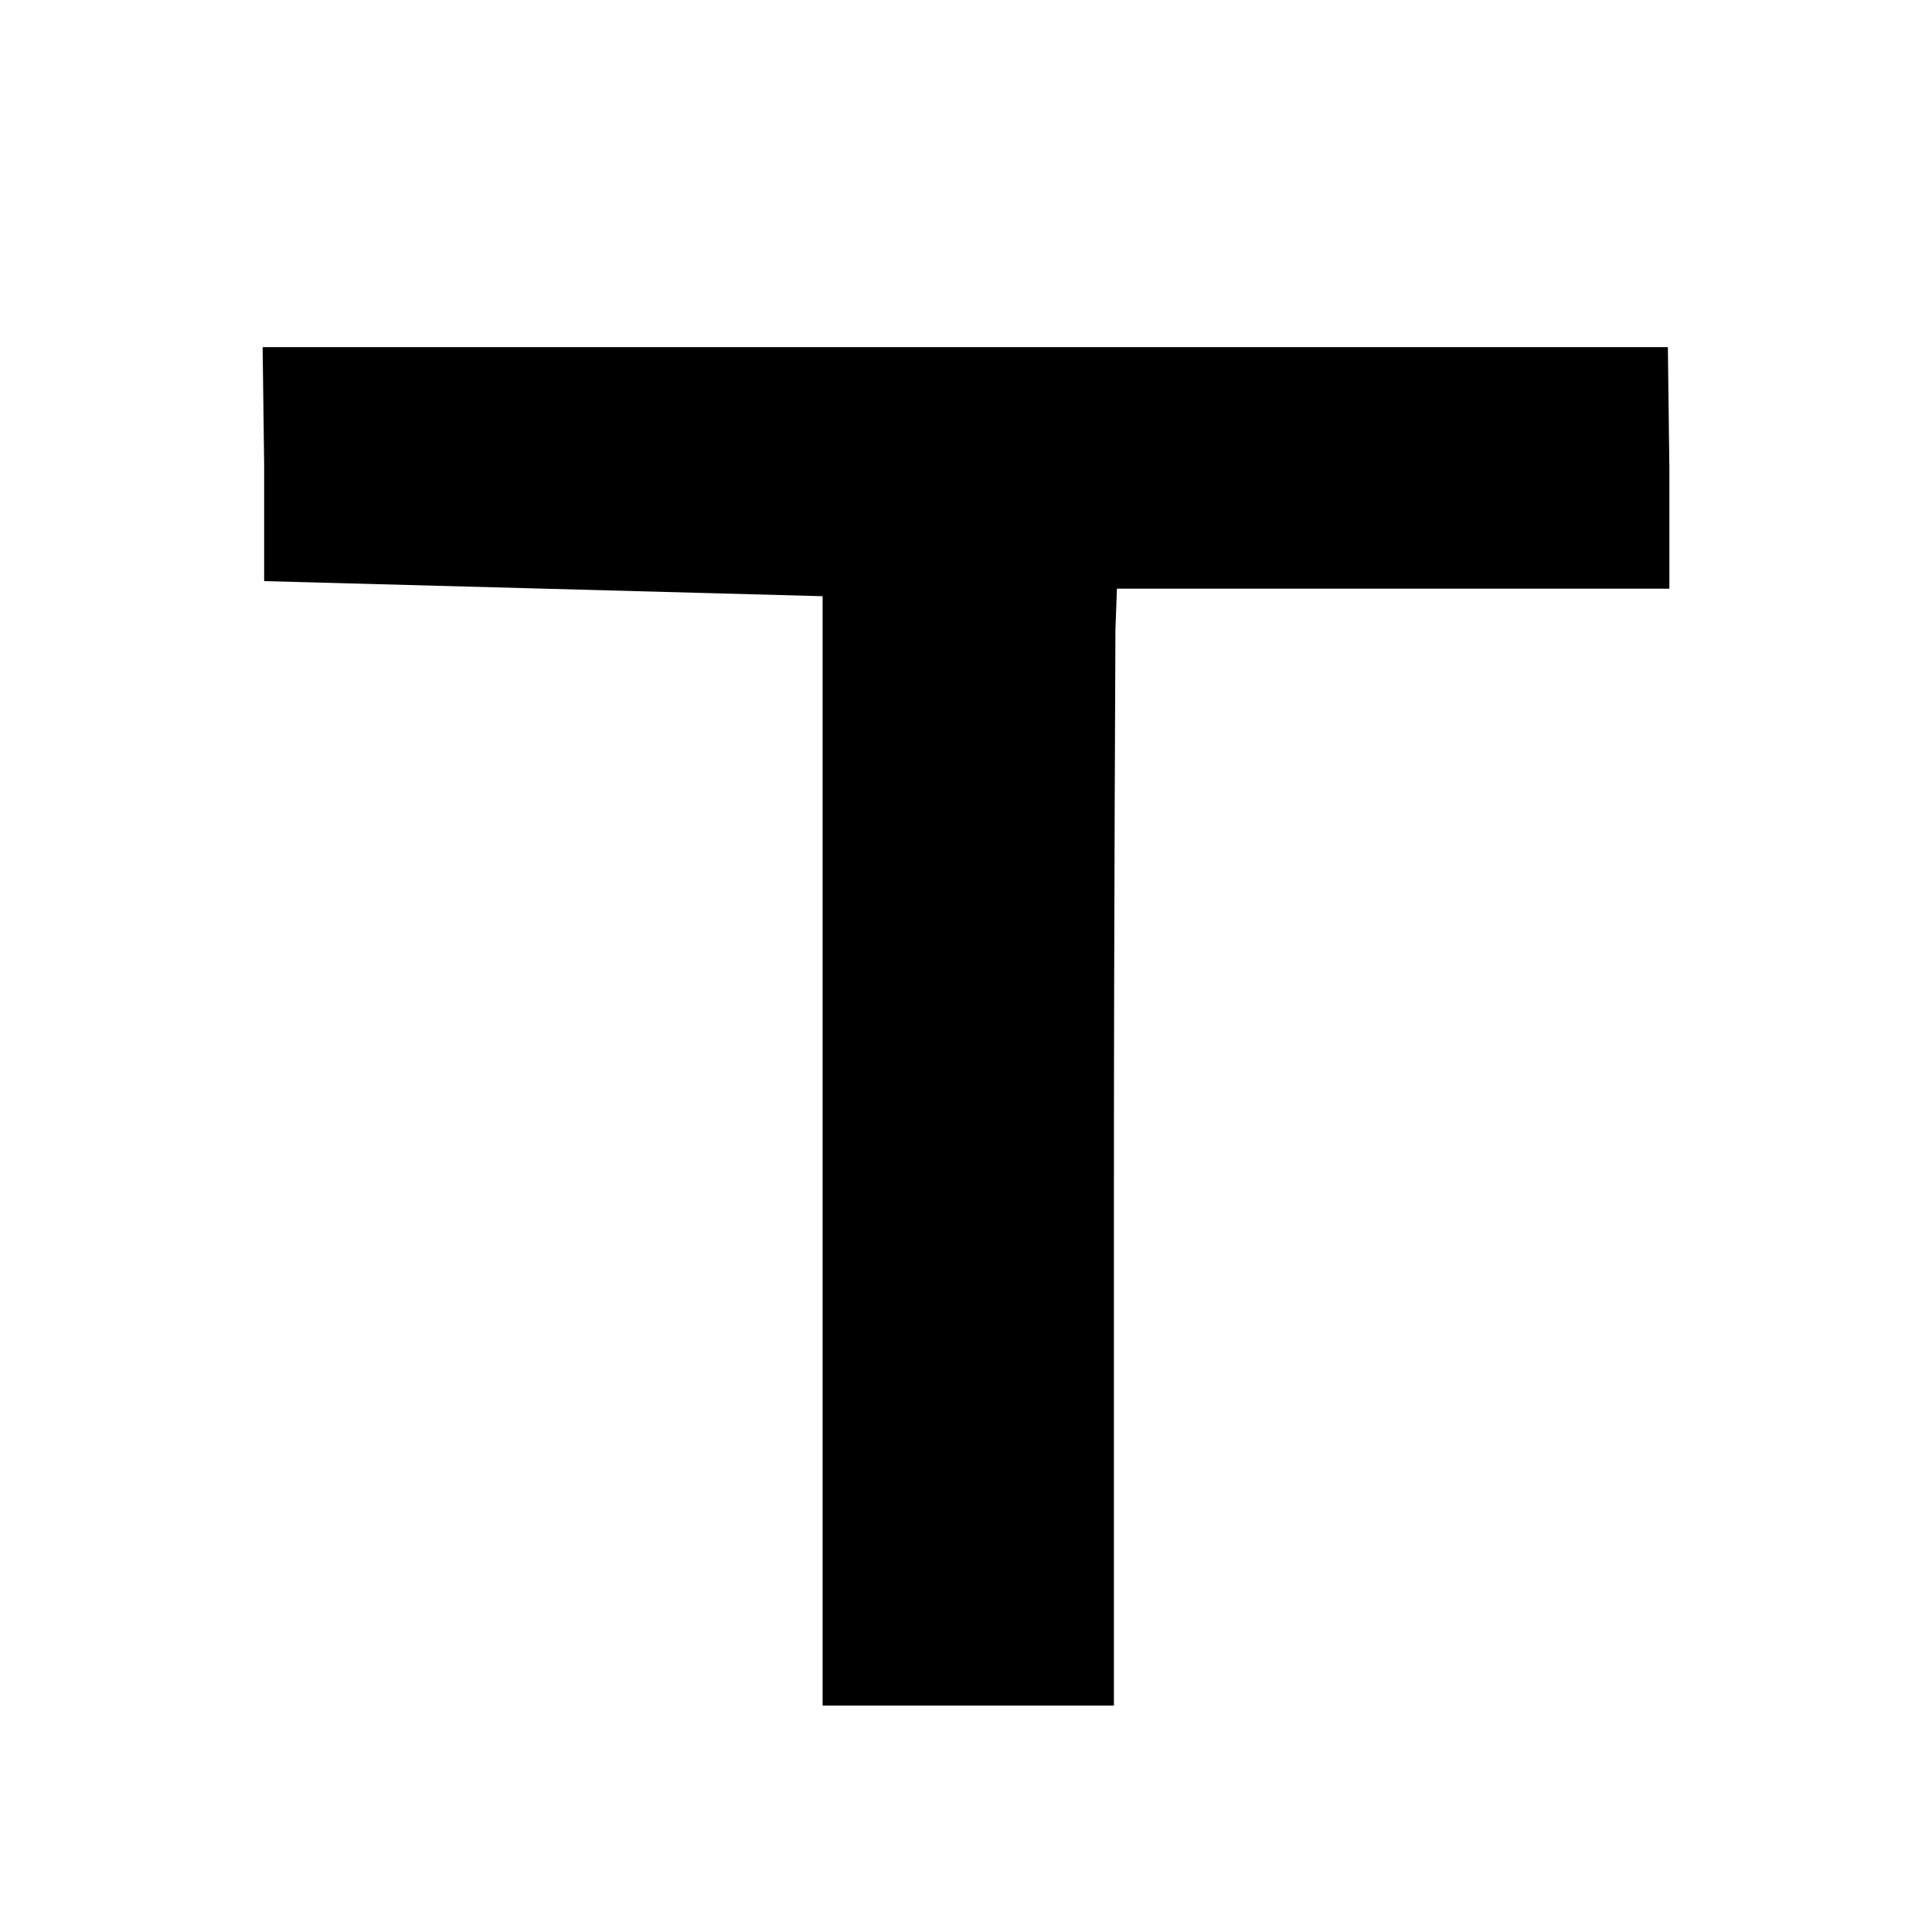 <?xml version="1.0" standalone="no"?>
<!DOCTYPE svg PUBLIC "-//W3C//DTD SVG 20010904//EN"
 "http://www.w3.org/TR/2001/REC-SVG-20010904/DTD/svg10.dtd">
<svg version="1.0" xmlns="http://www.w3.org/2000/svg"
 width="128pt" height="128pt" viewBox="0 0 128 128"
 preserveAspectRatio="xMidYMid meet">
<g transform="translate(0,128) scale(0.1,-0.1)"
fill="#000000" stroke="none">
<path d="M175 973 l0 -78 185 -5 185 -5 0 -367 0 -368 97 0 96 0 0 342 c0 189
1 355 1 371 l1 27 183 0 183 0 0 80 -1 80 -465 0 -466 0 1 -77z"/>
</g>
</svg>

